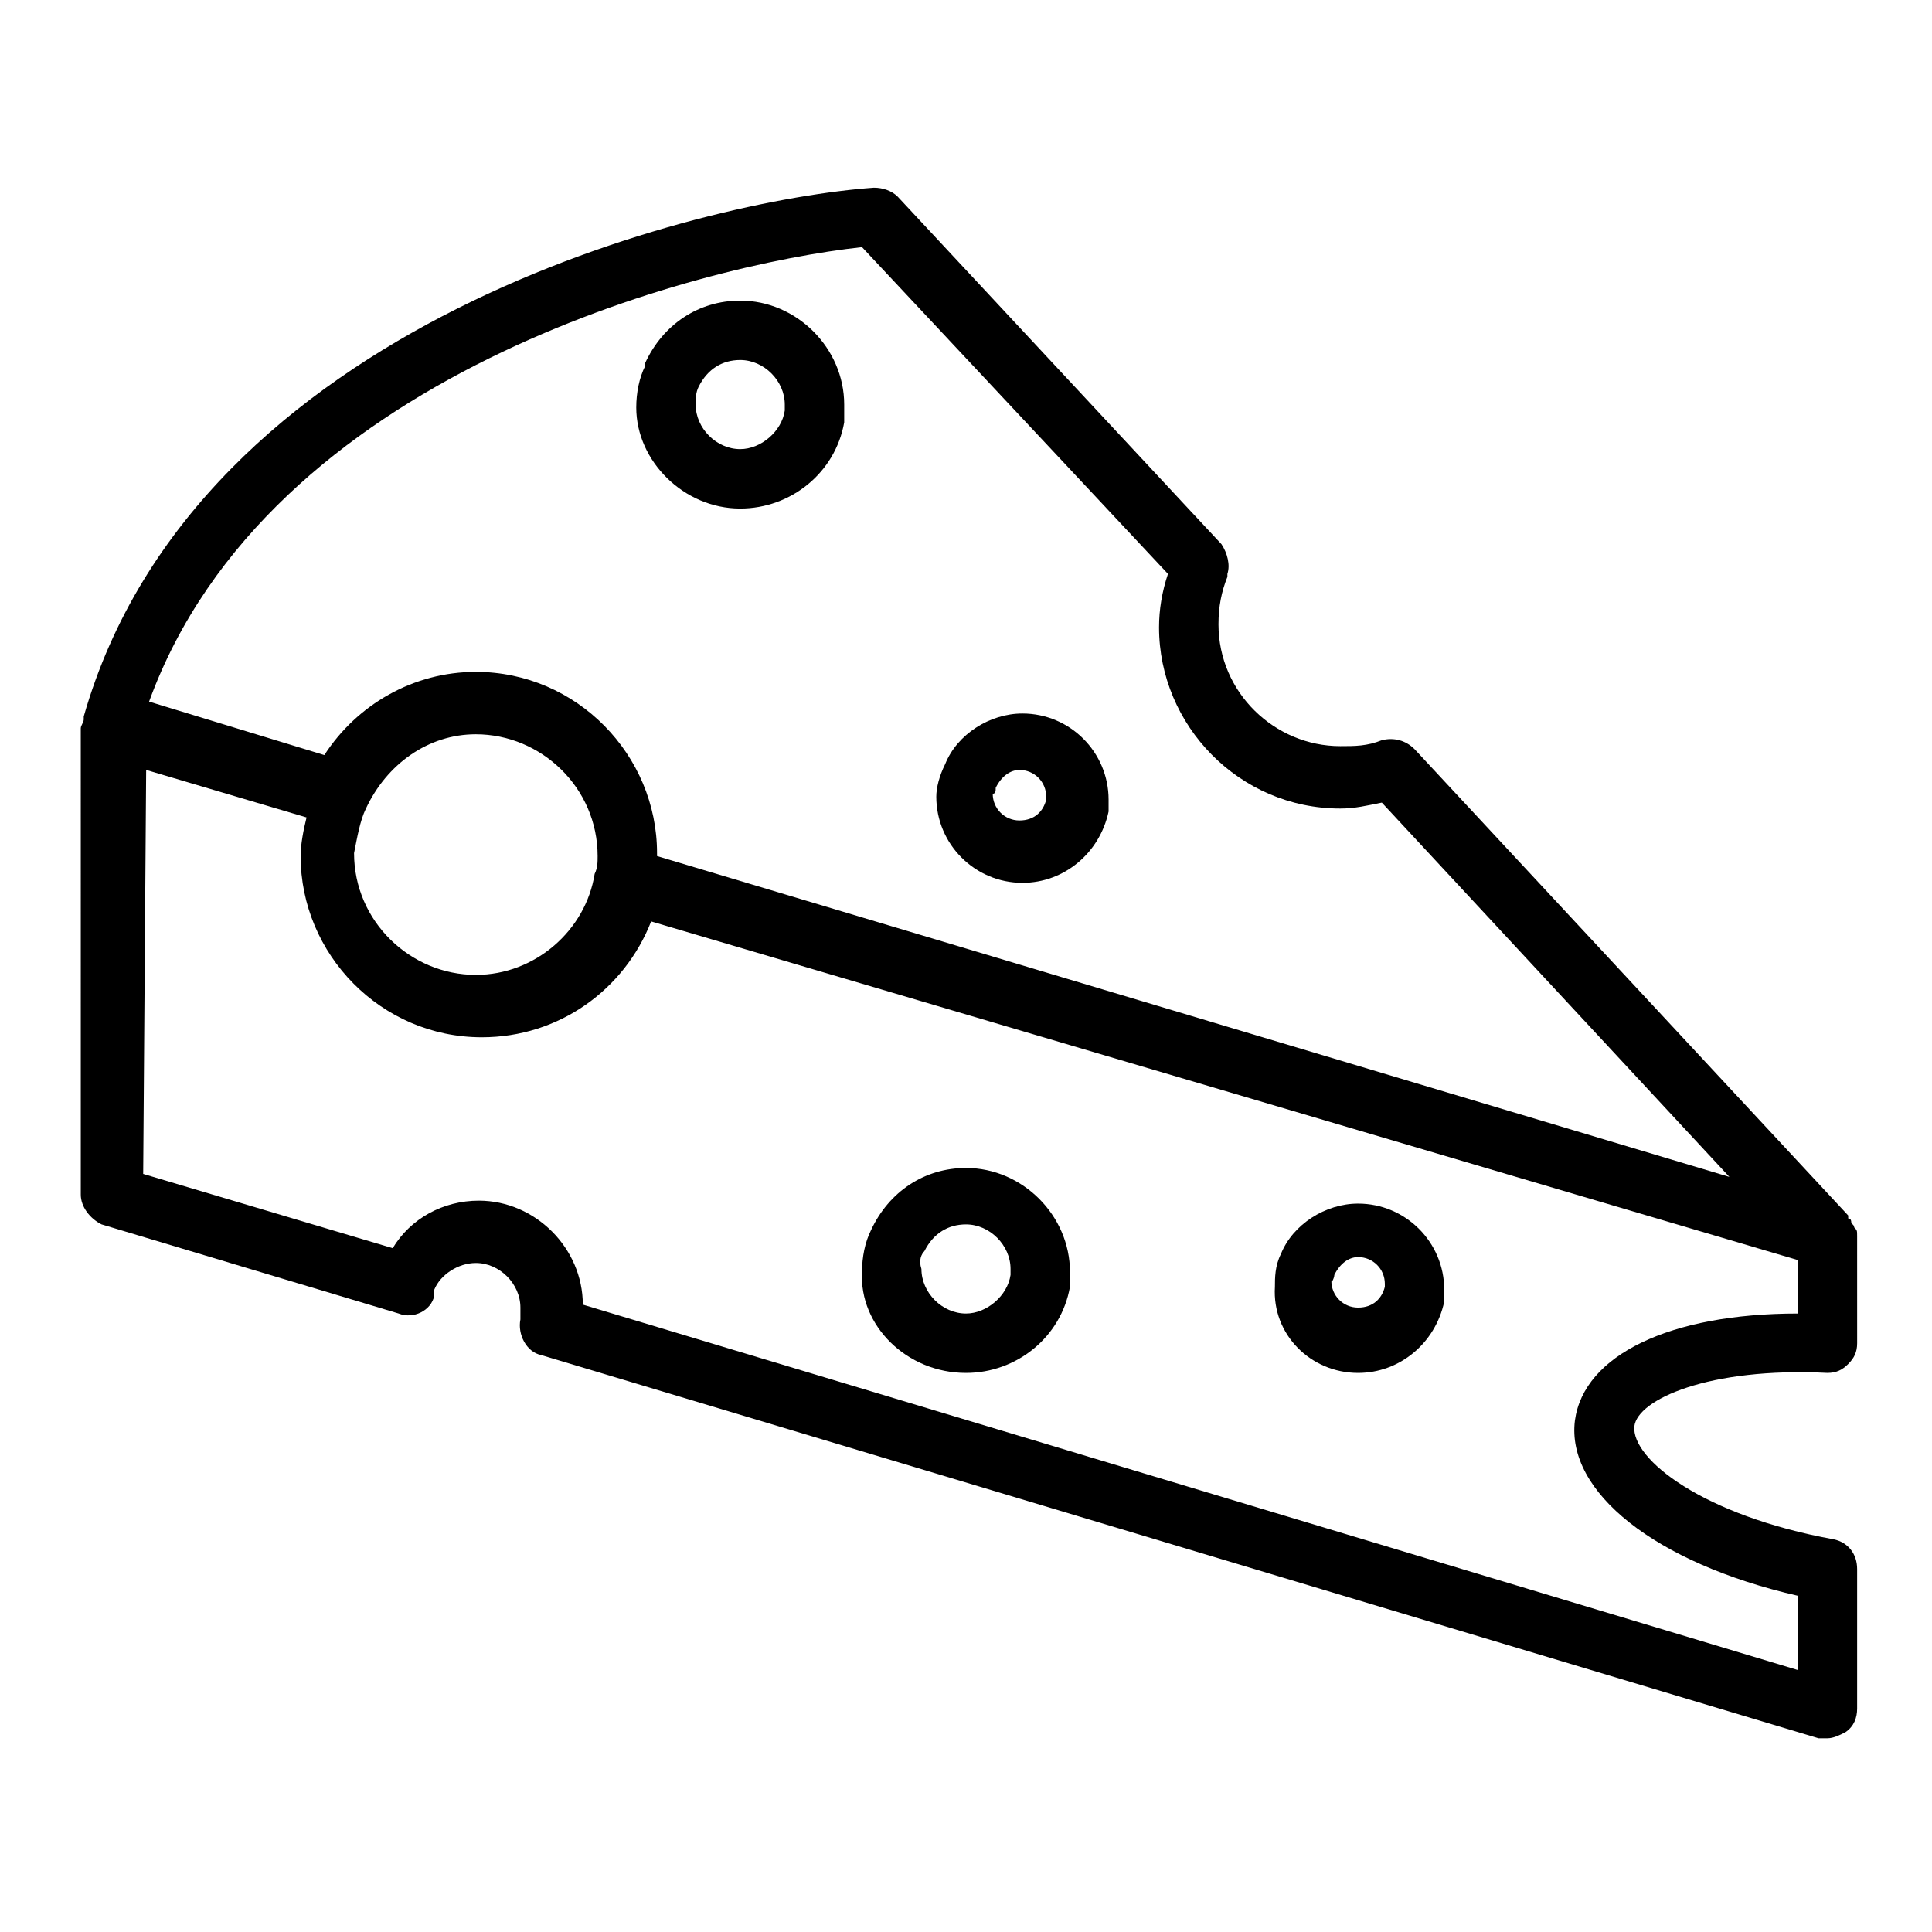 <?xml version="1.0" encoding="UTF-8"?>
<!-- Uploaded to: ICON Repo, www.iconrepo.com, Generator: ICON Repo Mixer Tools -->
<svg fill="#000000" width="800px" height="800px" version="1.1" viewBox="144 144 512 512" xmlns="http://www.w3.org/2000/svg">
 <g>
  <path d="m636.16 471.63c0-1.574 0-1.574-0.789-2.363 0-0.789-0.789-0.789-0.789-1.574 0 0 0-0.789-0.789-0.789v-0.789l-114.93-123.59c-2.363-2.363-5.512-3.148-8.66-2.363-3.938 1.574-7.086 1.574-11.02 1.574-17.32 0-32.273-14.168-32.273-32.273 0-4.723 0.789-8.66 2.363-12.594v-0.789c0.789-2.363 0-5.512-1.574-7.871l-85.809-92.102c-1.574-1.574-3.938-2.363-6.297-2.363-44.871 3.148-179.48 35.426-209.4 140.12v0.789c0 0.789-0.789 1.574-0.789 2.363l0.004 123.59c0 3.148 2.363 6.297 5.512 7.871l78.719 23.617c3.938 1.574 8.66-0.789 9.445-4.723v-0.789-0.789c1.574-3.938 6.297-7.086 11.02-7.086 6.297 0 11.809 5.512 11.809 11.809v1.574 1.574c-0.789 3.938 1.574 8.66 5.512 9.445l338.5 101.55h2.363c1.574 0 3.148-0.789 4.723-1.574 2.363-1.574 3.148-3.938 3.148-6.297v-37c0-3.938-2.363-7.086-6.297-7.871-34.637-6.297-53.531-21.254-52.742-29.914 0.789-7.086 19.68-15.742 51.168-14.168 2.363 0 3.938-0.789 5.512-2.363s2.363-3.148 2.363-5.512l-0.004-28.336v0zm-395.18-113.36v0c0.785-0.789 0.785-0.789 0 0 5.512-11.809 16.531-19.68 29.125-19.68 17.32 0 32.273 14.168 32.273 32.273 0 1.574 0 3.148-0.789 4.723-2.363 14.957-15.742 26.766-31.488 26.766-17.32 0-32.273-14.168-32.273-32.273 0.789-3.938 1.578-8.66 3.152-11.809zm131.46-148.78 81.082 86.594c-1.574 4.723-2.363 9.445-2.363 14.168 0 25.977 21.254 48.02 48.02 48.02 3.938 0 7.086-0.789 11.02-1.574l92.102 99.188-284.18-85.02v-0.789c0-25.977-21.254-48.02-48.02-48.02-16.531 0-31.488 8.66-40.148 22.043l-46.445-14.168c31.492-86.594 145.63-115.72 188.93-120.44zm247.97 282.61c-33.852 0-56.68 11.02-59.039 28.34-2.363 18.895 21.254 37.785 59.039 46.445v19.68l-321.96-96.828c0-14.957-12.594-27.551-27.551-27.551-9.445 0-18.105 4.723-22.828 12.594l-66.125-19.68 0.789-107.06 42.508 12.594c-0.789 3.148-1.574 7.086-1.574 10.234 0 25.977 21.254 48.02 48.02 48.02 20.469 0 37.785-12.594 44.871-30.699l303.86 89.738z"/>
  <path d="m340.17 278.77c13.383 0 25.191-9.445 27.551-22.828v-0.789-3.938c0-14.957-12.594-27.551-27.551-27.551-11.02 0-20.469 6.297-25.191 16.531v0.789c-1.574 3.148-2.363 7.086-2.363 11.02 0 14.172 12.598 26.766 27.555 26.766zm-11.023-32.277c2.363-4.723 6.297-7.086 11.02-7.086 6.297 0 11.809 5.512 11.809 11.809v1.574c-0.789 5.512-6.297 10.234-11.809 10.234-6.297 0-11.809-5.512-11.809-11.809 0.004-1.57 0.004-3.144 0.789-4.723z"/>
  <path d="m400 507.84c13.383 0 25.191-9.445 27.551-22.828v-3.938c0-14.957-12.594-27.551-27.551-27.551-11.02 0-20.469 6.297-25.191 16.531-1.574 3.148-2.363 7.086-2.363 11.02-0.785 14.172 11.809 26.766 27.555 26.766zm-11.023-32.273v0 0c2.363-4.723 6.297-7.086 11.02-7.086 6.297 0 11.809 5.512 11.809 11.809v1.574c-0.789 5.512-6.297 10.234-11.809 10.234-6.297 0-11.809-5.512-11.809-11.809-0.785-2.363 0.004-3.938 0.789-4.723z"/>
  <path d="m503.91 507.84c11.02 0 20.469-7.871 22.828-18.895v-3.148c0-12.594-10.234-22.828-22.828-22.828-8.66 0-17.32 5.512-20.469 13.383-1.574 3.148-1.574 6.297-1.574 8.66-0.785 12.598 9.445 22.828 22.043 22.828zm-6.297-25.977c1.574-3.148 3.938-4.723 6.297-4.723 3.938 0 7.086 3.148 7.086 7.086v0.789c-0.789 3.148-3.148 5.512-7.086 5.512s-7.086-3.148-7.086-7.086c0 0.785 0.789-0.789 0.789-1.578z"/>
  <path d="m414.96 377.96c11.02 0 20.469-7.871 22.828-18.895v-3.148c0-12.594-10.234-22.828-22.828-22.828-8.66 0-17.32 5.512-20.469 13.383-1.574 3.148-2.363 6.297-2.363 8.66 0 12.594 10.234 22.828 22.832 22.828zm-7.086-25.191c0.785 0 0.785 0 0 0 1.574-3.148 3.938-4.723 6.297-4.723 3.938 0 7.086 3.148 7.086 7.086v0.789c-0.789 3.148-3.148 5.512-7.086 5.512s-7.086-3.148-7.086-7.086c0.789-0.004 0.789-0.789 0.789-1.578z"/>
 </g>
</svg>